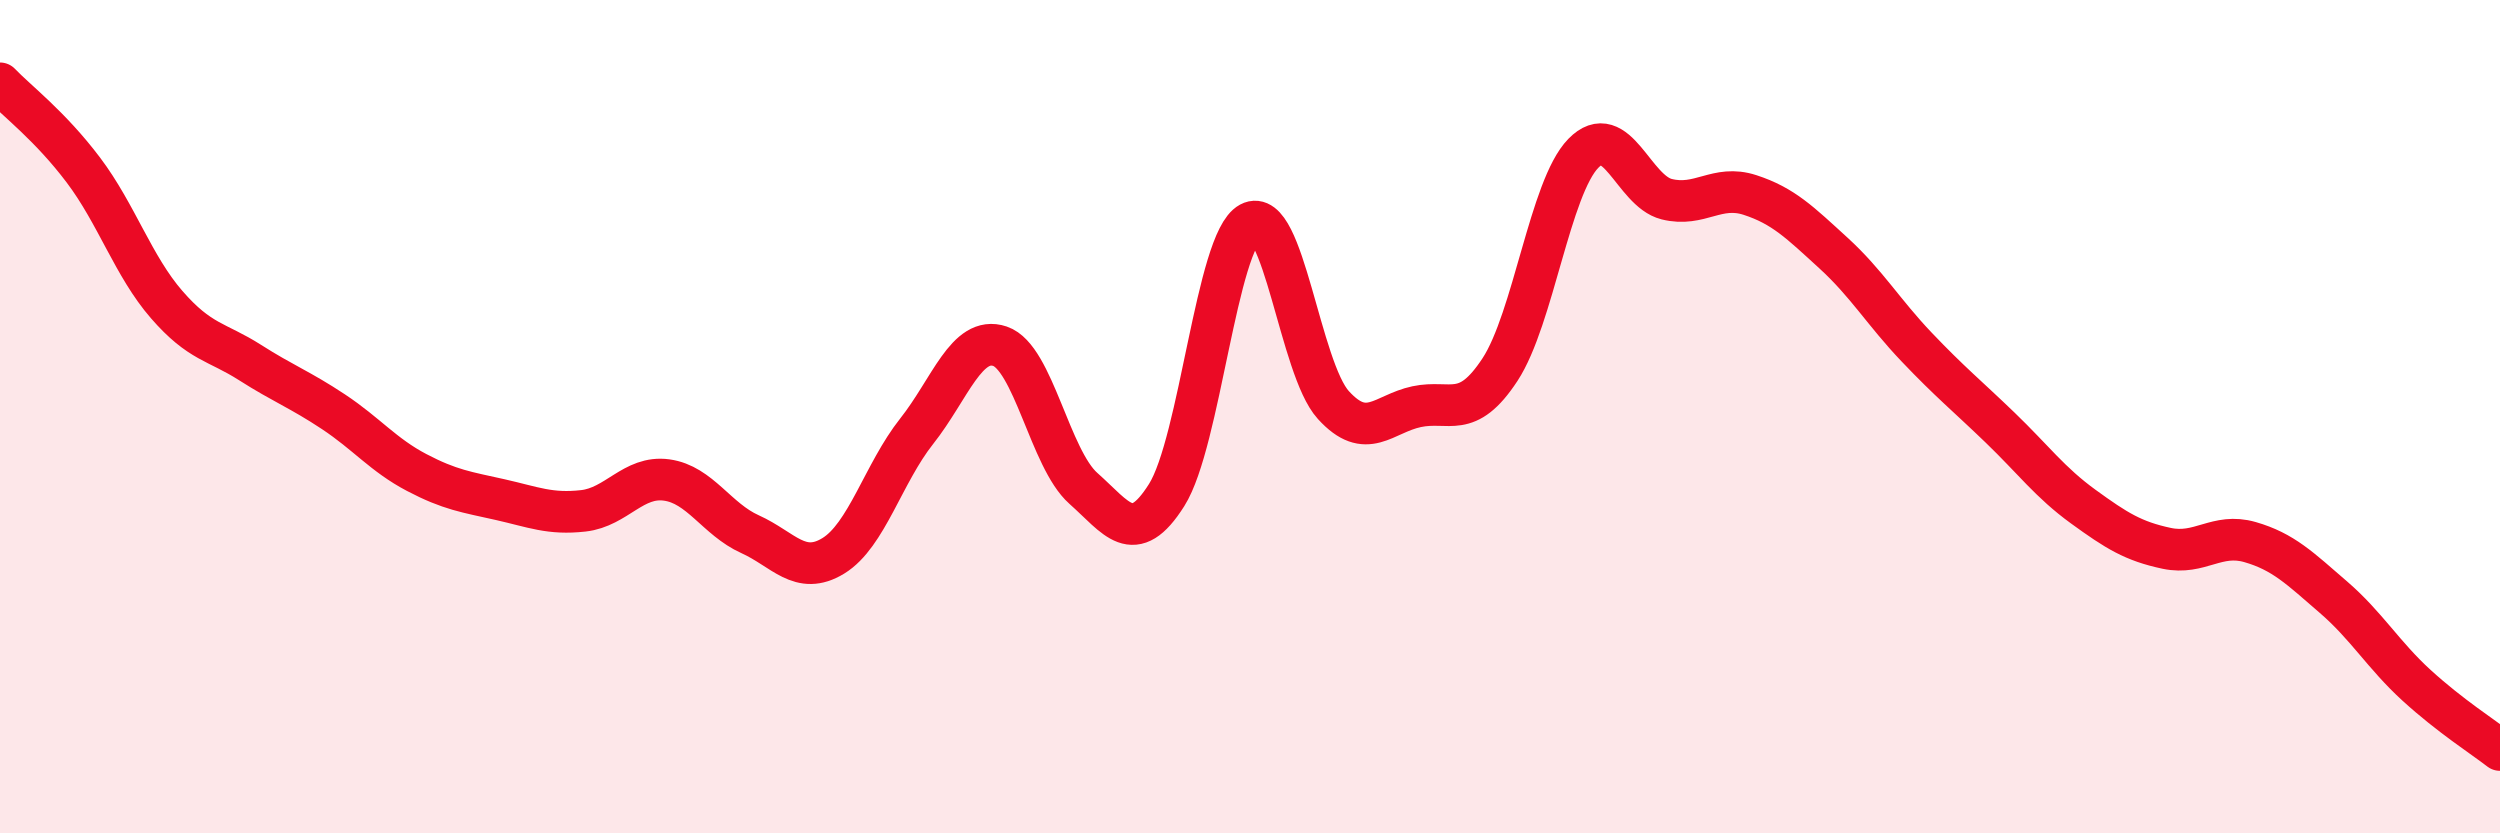 
    <svg width="60" height="20" viewBox="0 0 60 20" xmlns="http://www.w3.org/2000/svg">
      <path
        d="M 0,2 C 0.4,2.42 1.2,3.02 2,4.08 C 2.8,5.14 3.2,6.39 4,7.31 C 4.8,8.23 5.2,8.19 6,8.7 C 6.8,9.21 7.2,9.35 8,9.88 C 8.8,10.41 9.2,10.92 10,11.34 C 10.8,11.76 11.2,11.81 12,11.99 C 12.8,12.17 13.2,12.35 14,12.26 C 14.8,12.17 15.2,11.41 16,11.52 C 16.8,11.63 17.2,12.46 18,12.82 C 18.8,13.18 19.2,13.83 20,13.34 C 20.8,12.85 21.2,11.36 22,10.35 C 22.8,9.34 23.2,8.04 24,8.31 C 24.8,8.58 25.2,11.01 26,11.72 C 26.8,12.43 27.2,13.15 28,11.88 C 28.8,10.61 29.2,5.78 30,5.35 C 30.8,4.92 31.2,8.84 32,9.72 C 32.8,10.6 33.2,9.93 34,9.76 C 34.8,9.59 35.2,10.09 36,8.87 C 36.8,7.65 37.2,4.5 38,3.68 C 38.8,2.86 39.2,4.58 40,4.78 C 40.8,4.98 41.2,4.42 42,4.68 C 42.8,4.94 43.2,5.34 44,6.07 C 44.8,6.8 45.2,7.49 46,8.33 C 46.8,9.17 47.2,9.49 48,10.26 C 48.8,11.03 49.2,11.58 50,12.16 C 50.8,12.74 51.2,12.99 52,13.16 C 52.8,13.33 53.2,12.78 54,13.01 C 54.8,13.24 55.2,13.64 56,14.33 C 56.8,15.02 57.2,15.72 58,16.45 C 58.8,17.18 59.6,17.69 60,18L60 20L0 20Z"
        fill="#EB0A25"
        opacity="0.1"
        stroke-linecap="round"
        stroke-linejoin="round"
      />
      <path
        d="M 0,2 C 0.4,2.42 1.2,3.02 2,4.08 C 2.8,5.14 3.2,6.39 4,7.31 C 4.8,8.23 5.2,8.19 6,8.7 C 6.8,9.21 7.2,9.35 8,9.88 C 8.8,10.41 9.2,10.92 10,11.34 C 10.8,11.76 11.2,11.81 12,11.99 C 12.8,12.17 13.2,12.35 14,12.26 C 14.8,12.17 15.2,11.41 16,11.52 C 16.8,11.63 17.2,12.46 18,12.82 C 18.8,13.18 19.2,13.83 20,13.34 C 20.8,12.85 21.2,11.36 22,10.35 C 22.8,9.34 23.2,8.04 24,8.31 C 24.8,8.58 25.2,11.01 26,11.72 C 26.8,12.43 27.2,13.15 28,11.88 C 28.8,10.61 29.2,5.78 30,5.35 C 30.8,4.92 31.2,8.84 32,9.72 C 32.8,10.6 33.2,9.93 34,9.76 C 34.8,9.59 35.2,10.09 36,8.87 C 36.8,7.65 37.2,4.5 38,3.68 C 38.8,2.86 39.2,4.58 40,4.78 C 40.8,4.98 41.2,4.42 42,4.68 C 42.8,4.94 43.2,5.34 44,6.07 C 44.8,6.8 45.2,7.49 46,8.33 C 46.8,9.17 47.2,9.49 48,10.26 C 48.8,11.03 49.2,11.58 50,12.16 C 50.8,12.74 51.2,12.99 52,13.16 C 52.8,13.33 53.2,12.78 54,13.01 C 54.8,13.24 55.2,13.64 56,14.33 C 56.8,15.02 57.2,15.72 58,16.45 C 58.8,17.18 59.6,17.69 60,18"
        stroke="#EB0A25"
        stroke-width="1"
        fill="none"
        stroke-linecap="round"
        stroke-linejoin="round"
      />
    </svg>
  